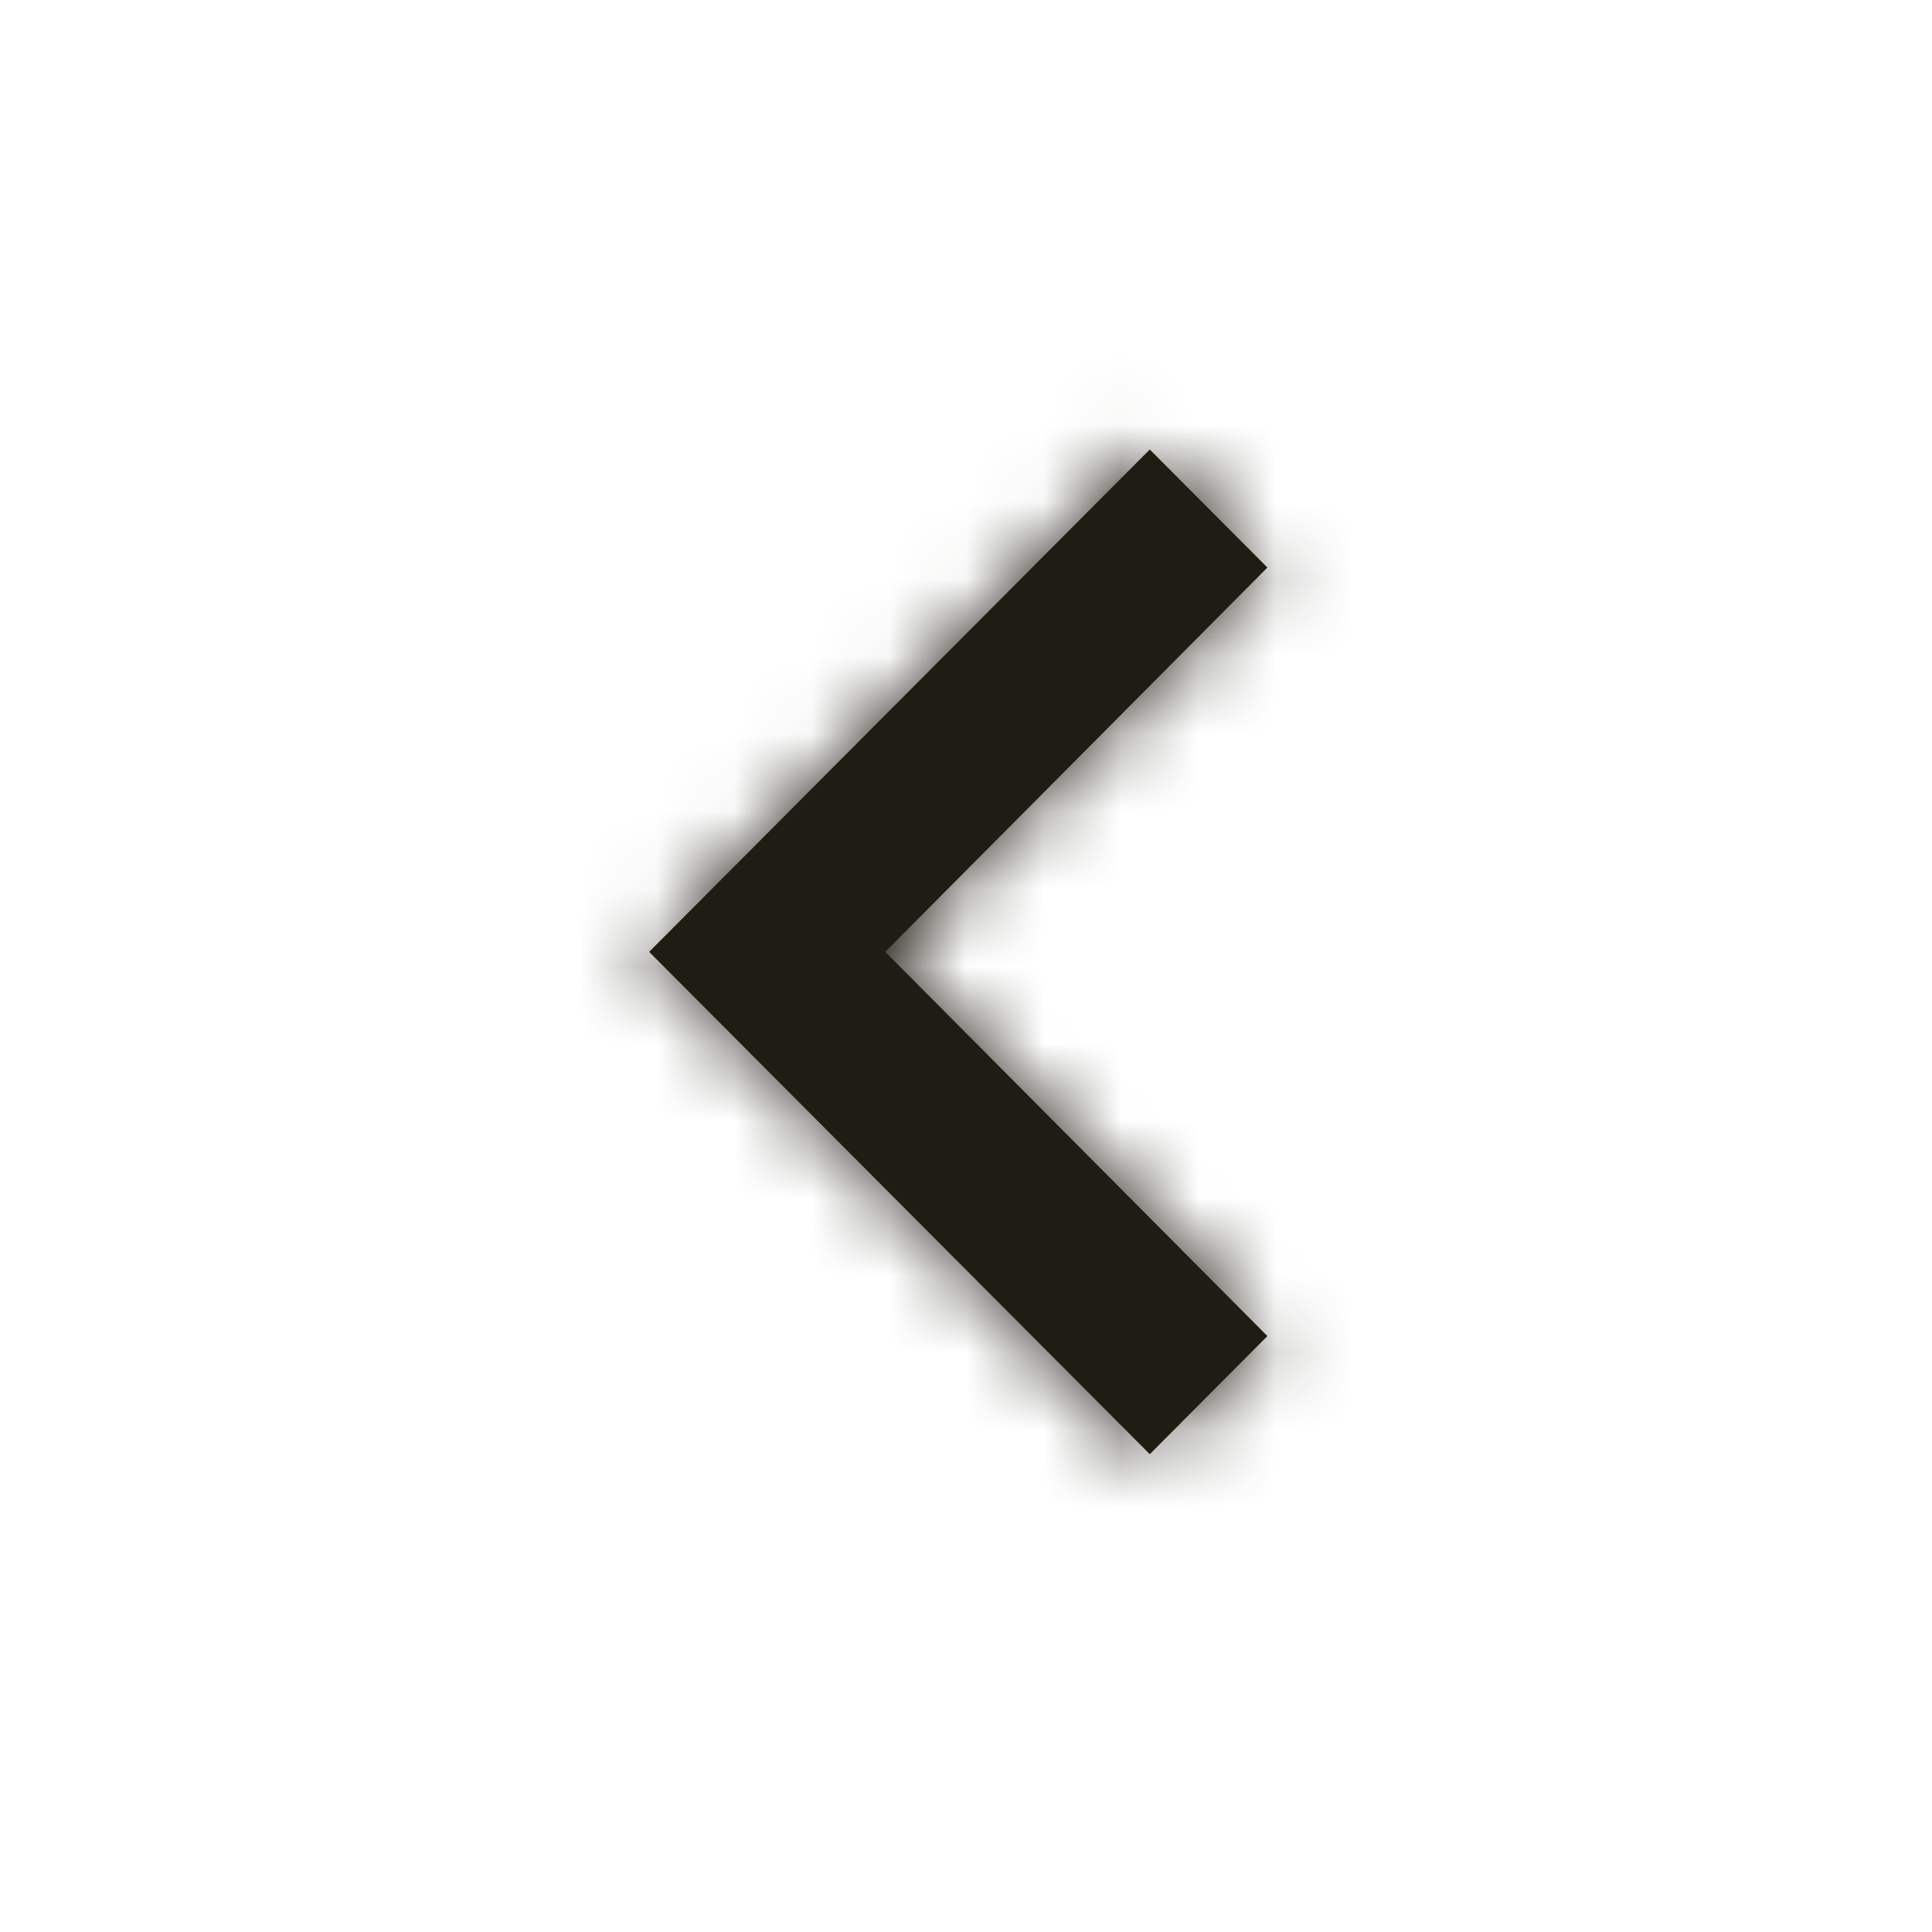 <svg width="25" height="25" viewBox="0 0 25 25" fill="none" xmlns="http://www.w3.org/2000/svg">
<g clip-path="url(#clip0_1126_5053)">
<path fill-rule="evenodd" clip-rule="evenodd" d="M16.4 17.289L11.455 12.317L16.4 7.344L14.878 5.817L8.4 12.317L14.878 18.817L16.4 17.289Z" fill="#1f1c13"/>
<mask id="mask0_1126_5053" style="mask-type:alpha" maskUnits="userSpaceOnUse" x="8" y="5" width="9" height="14">
<path fill-rule="evenodd" clip-rule="evenodd" d="M16.4 17.289L11.455 12.317L16.4 7.344L14.878 5.817L8.4 12.317L14.878 18.817L16.4 17.289Z" fill="#1f1c13"/>
</mask>
<g mask="url(#mask0_1126_5053)">
<path fill-rule="evenodd" clip-rule="evenodd" d="M0.4 0.317H24.4V24.317H0.4V0.317Z" fill="#1f1c13"/>
</g>
</g>
<defs>
<clipPath id="clip0_1126_5053">
<rect width="24" height="24" fill="white" transform="translate(0.4 0.317)"/>
</clipPath>
</defs>
</svg>
